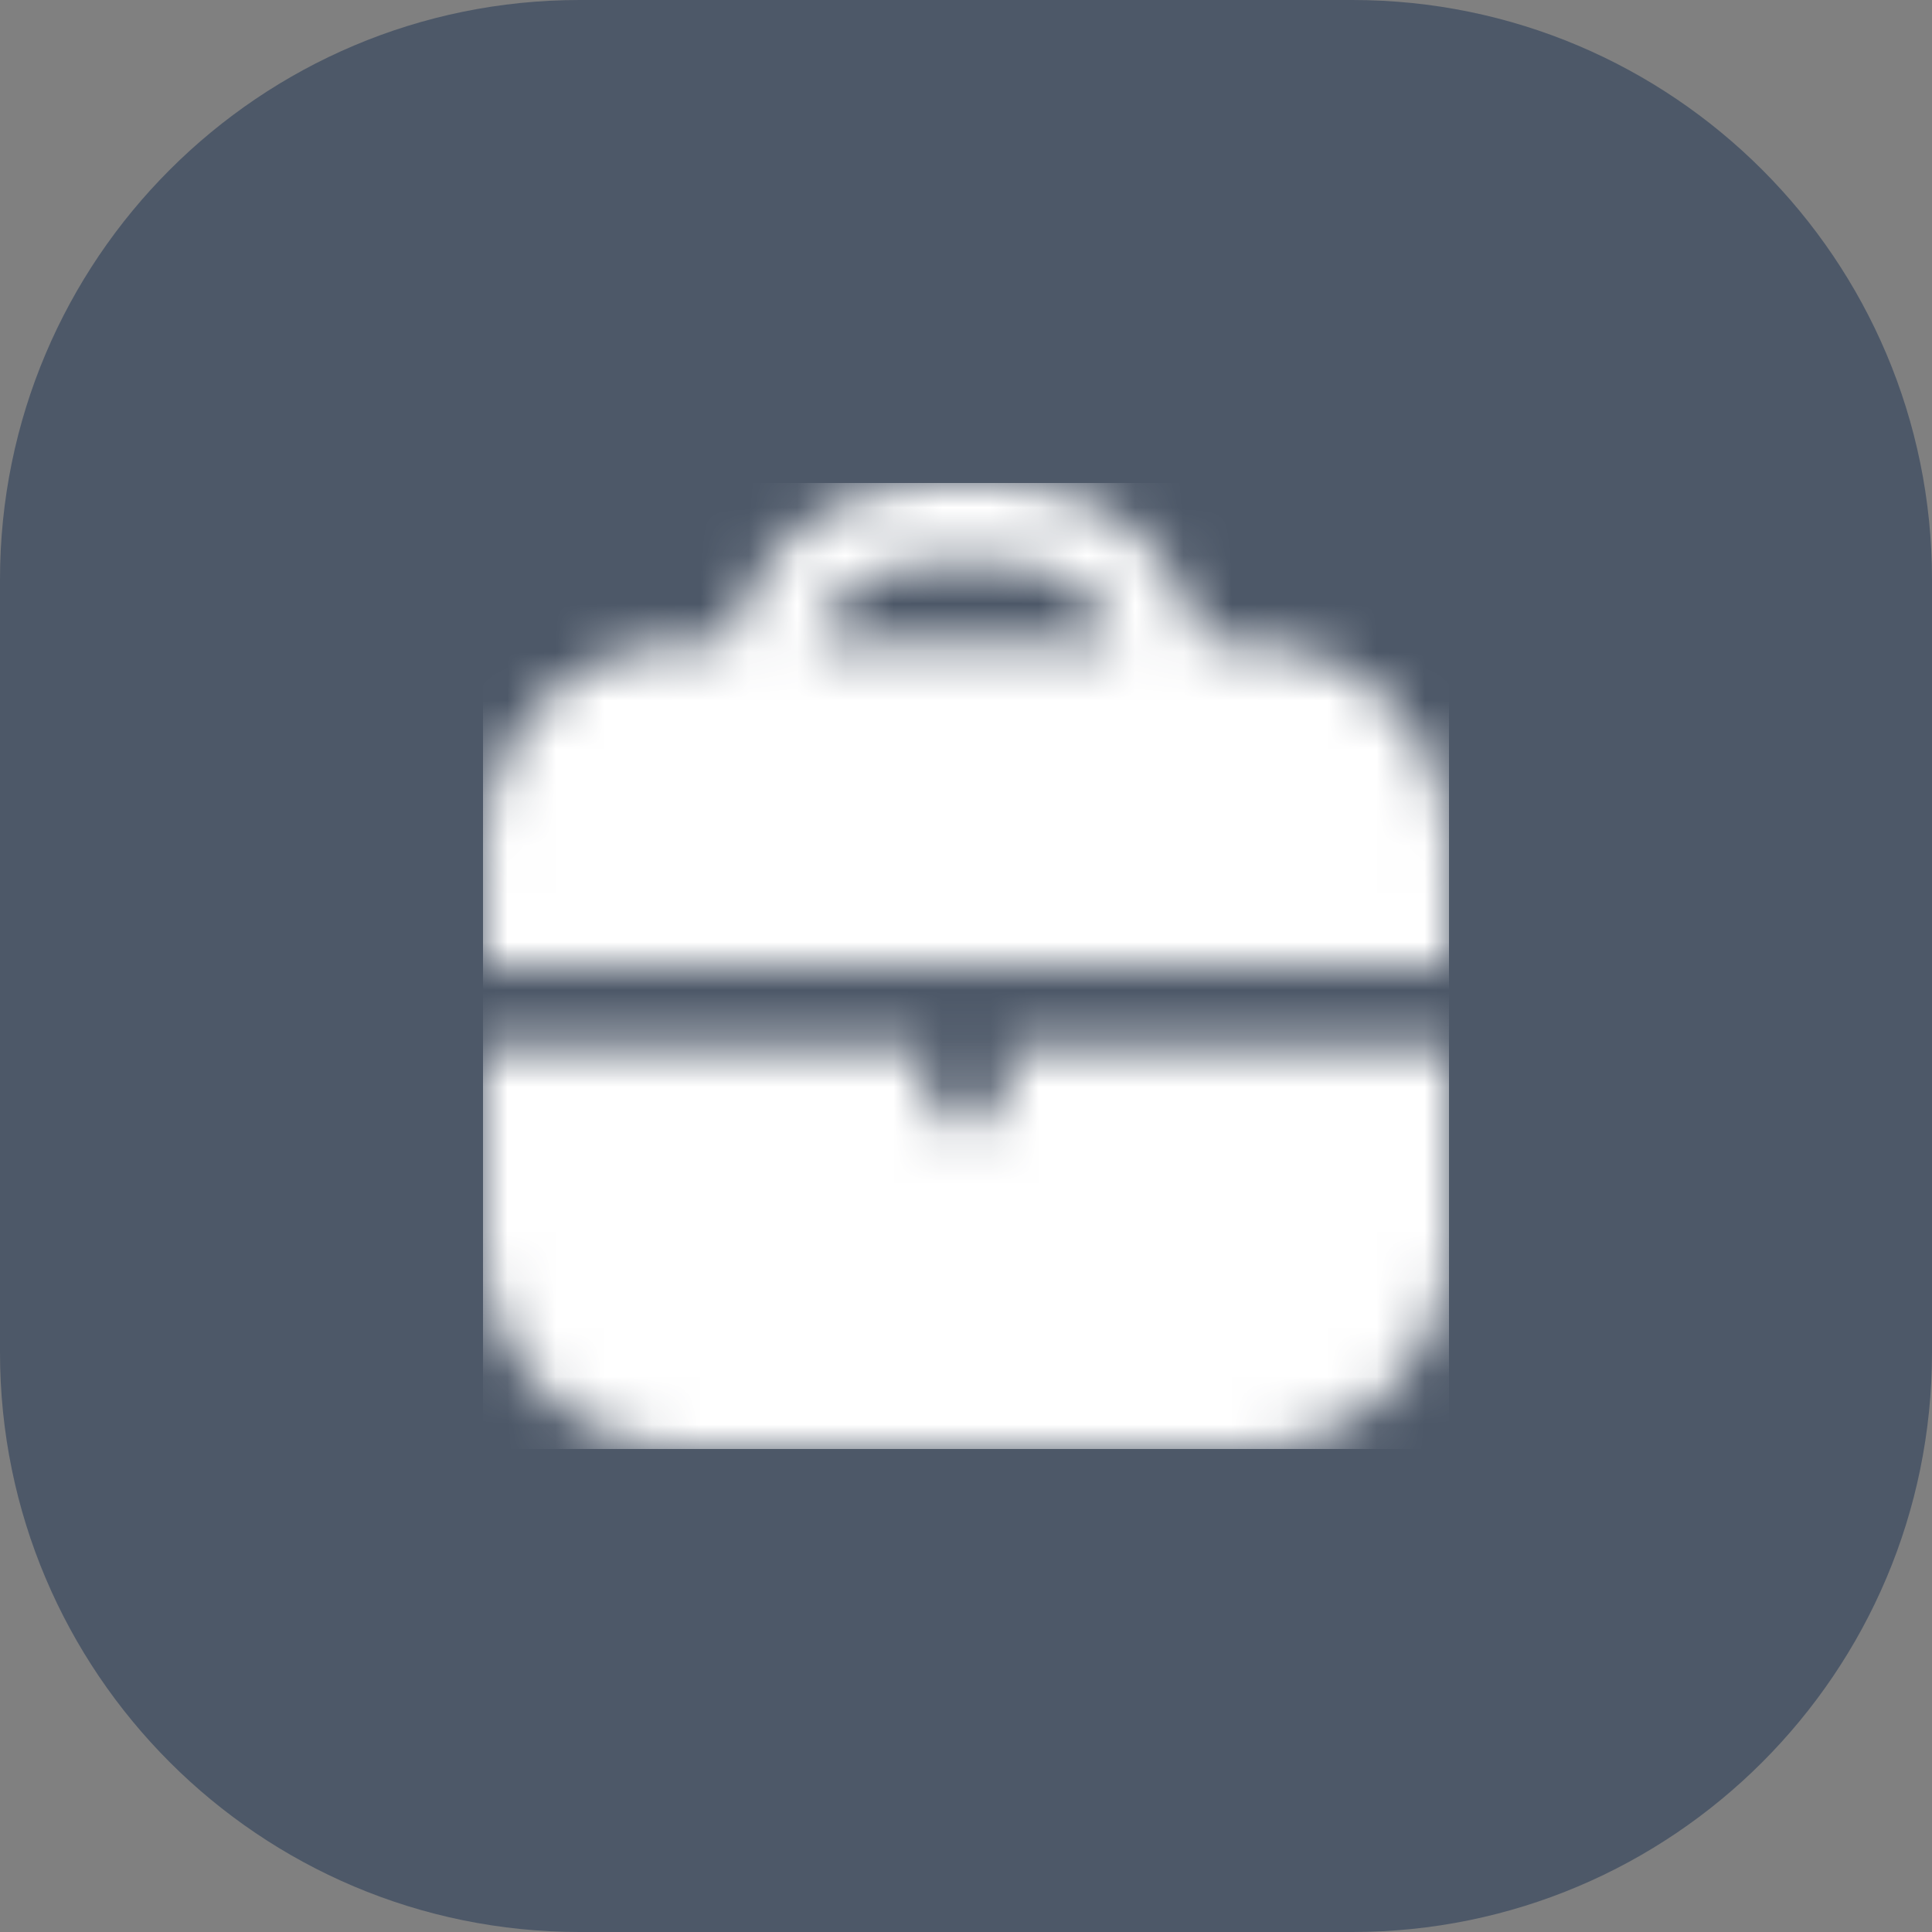 <?xml version="1.0" encoding="UTF-8"?> <svg xmlns="http://www.w3.org/2000/svg" width="40" height="40" viewBox="0 0 40 40" fill="none"><rect x="0" y="0" width="40" height="40" fill="#808080" stroke="none"/><path d="M0 12C0 5.373 5.373 0 12 0H28C34.627 0 40 5.373 40 12V28C40 34.627 34.627 40 28 40H12C5.373 40 0 34.627 0 28V12Z" fill="#4D5868"></path><g clip-path="url(#clip0_2363_50722)"><mask id="mask0_2363_50722" style="mask-type:alpha" maskUnits="userSpaceOnUse" x="10" y="10" width="20" height="20"><g clip-path="url(#clip1_2363_50722)"><path d="M25.833 13.333H24.917C24.723 12.393 24.212 11.548 23.468 10.941C22.724 10.333 21.794 10.001 20.833 10L19.167 10C18.206 10.001 17.276 10.333 16.532 10.941C15.789 11.548 15.277 12.393 15.083 13.333H14.167C13.062 13.335 12.003 13.774 11.222 14.555C10.441 15.336 10.001 16.395 10 17.5V20H30V17.5C29.999 16.395 29.559 15.336 28.778 14.555C27.997 13.774 26.938 13.335 25.833 13.333V13.333ZM16.82 13.333C16.992 12.848 17.309 12.427 17.729 12.128C18.149 11.83 18.651 11.669 19.167 11.667H20.833C21.349 11.669 21.851 11.83 22.271 12.128C22.691 12.427 23.008 12.848 23.18 13.333H16.82Z" fill="#4D5868"></path><path d="M20.833 22.5C20.833 22.721 20.745 22.933 20.589 23.089C20.433 23.245 20.221 23.333 20 23.333C19.779 23.333 19.567 23.245 19.411 23.089C19.255 22.933 19.167 22.721 19.167 22.5V21.666H10V25.833C10.001 26.938 10.441 27.997 11.222 28.778C12.003 29.559 13.062 29.998 14.167 30H25.833C26.938 29.998 27.997 29.559 28.778 28.778C29.559 27.997 29.999 26.938 30 25.833V21.666H20.833V22.5Z" fill="#4D5868"></path></g></mask><g mask="url(#mask0_2363_50722)"><rect x="10" y="10" width="20" height="20" fill="white"></rect></g></g><defs><clipPath id="clip0_2363_50722"><rect width="20" height="20" fill="white" transform="translate(10 10)"></rect></clipPath><clipPath id="clip1_2363_50722"><rect width="20" height="20" fill="white" transform="translate(10 10)"></rect></clipPath></defs></svg> 